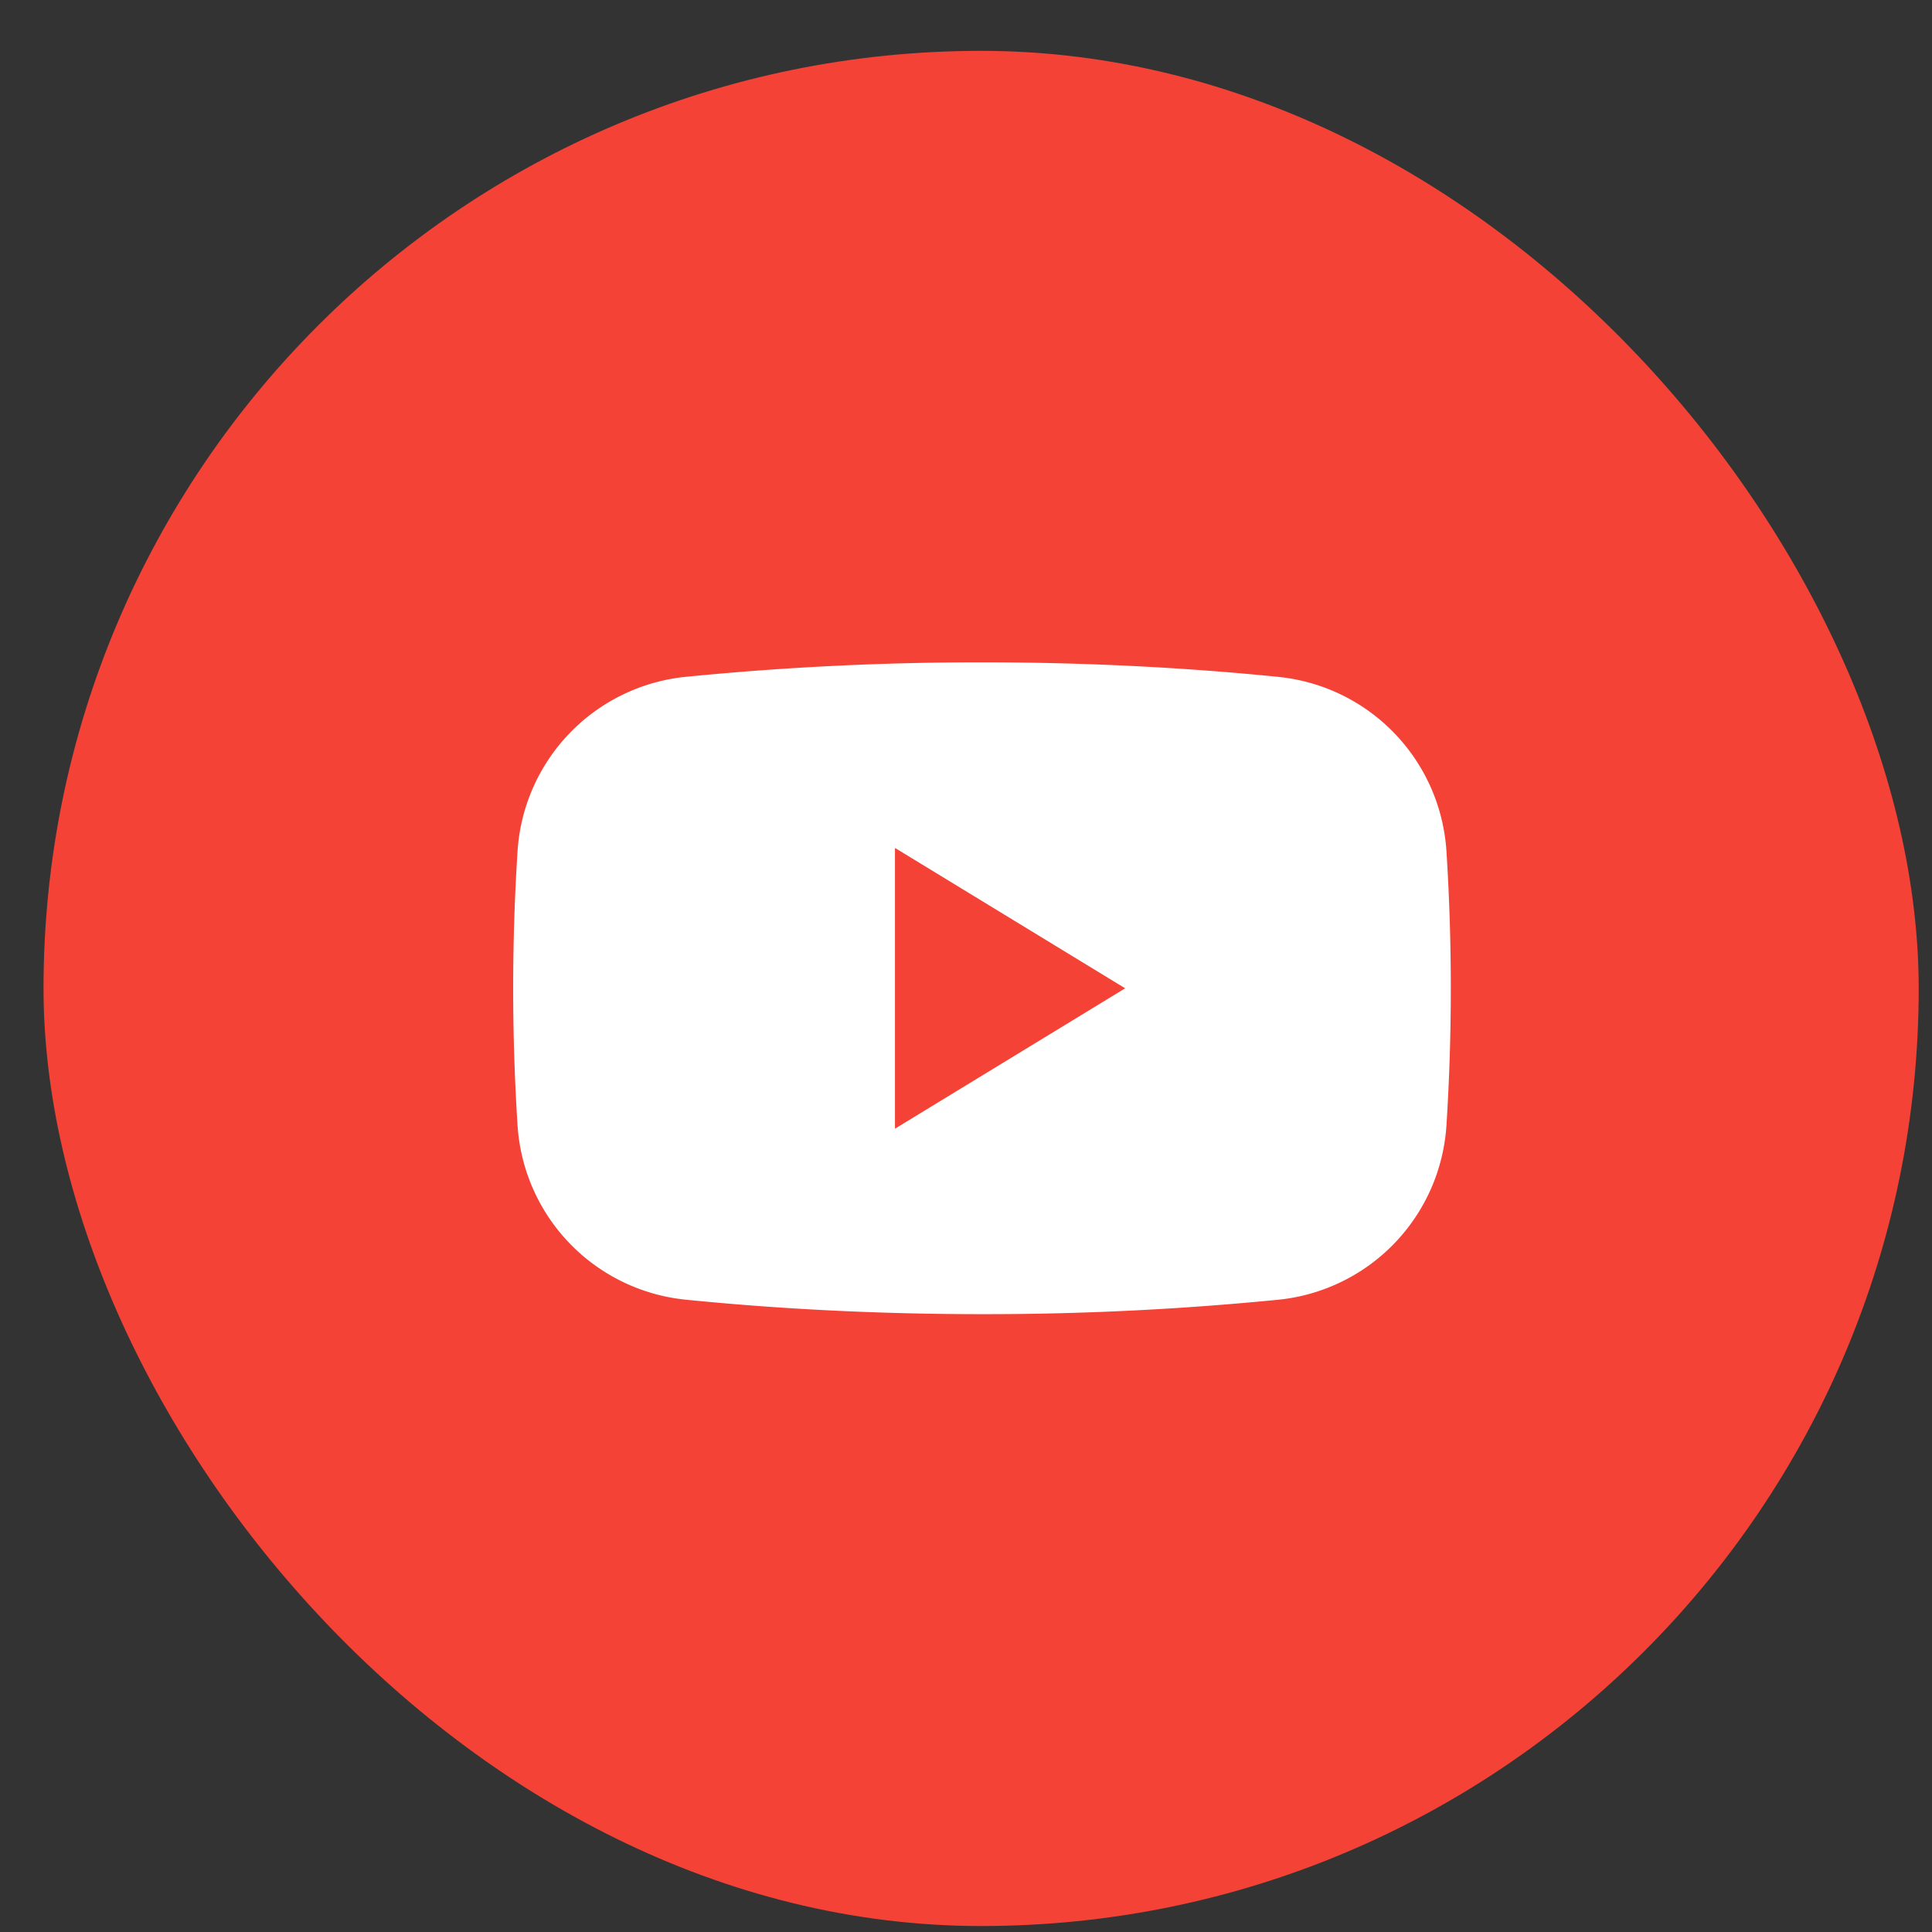 <svg width="34" height="34" fill="none" xmlns="http://www.w3.org/2000/svg"><rect width="100%" height="100%" fill="#333333" stroke="none"/><rect x=".766" y=".895" width="33" height="33" rx="16.5" fill="#F44336"/><path fill-rule="evenodd" clip-rule="evenodd" d="M9.108 14.979a3.296 3.296 0 012.939-3.066 52.435 52.435 0 015.235-.257c1.822 0 3.58.09 5.234.258a3.295 3.295 0 012.939 3.065 37.942 37.942 0 010 4.826 3.296 3.296 0 01-2.939 3.066 52.436 52.436 0 01-5.234.256c-1.823 0-3.581-.09-5.235-.257a3.295 3.295 0 01-2.939-3.065 37.923 37.923 0 010-4.826z" fill="#fff"/><path fill-rule="evenodd" clip-rule="evenodd" d="M19.8 17.393l-4.05 2.47v-4.941l4.05 2.47z" fill="#F44336"/></svg>